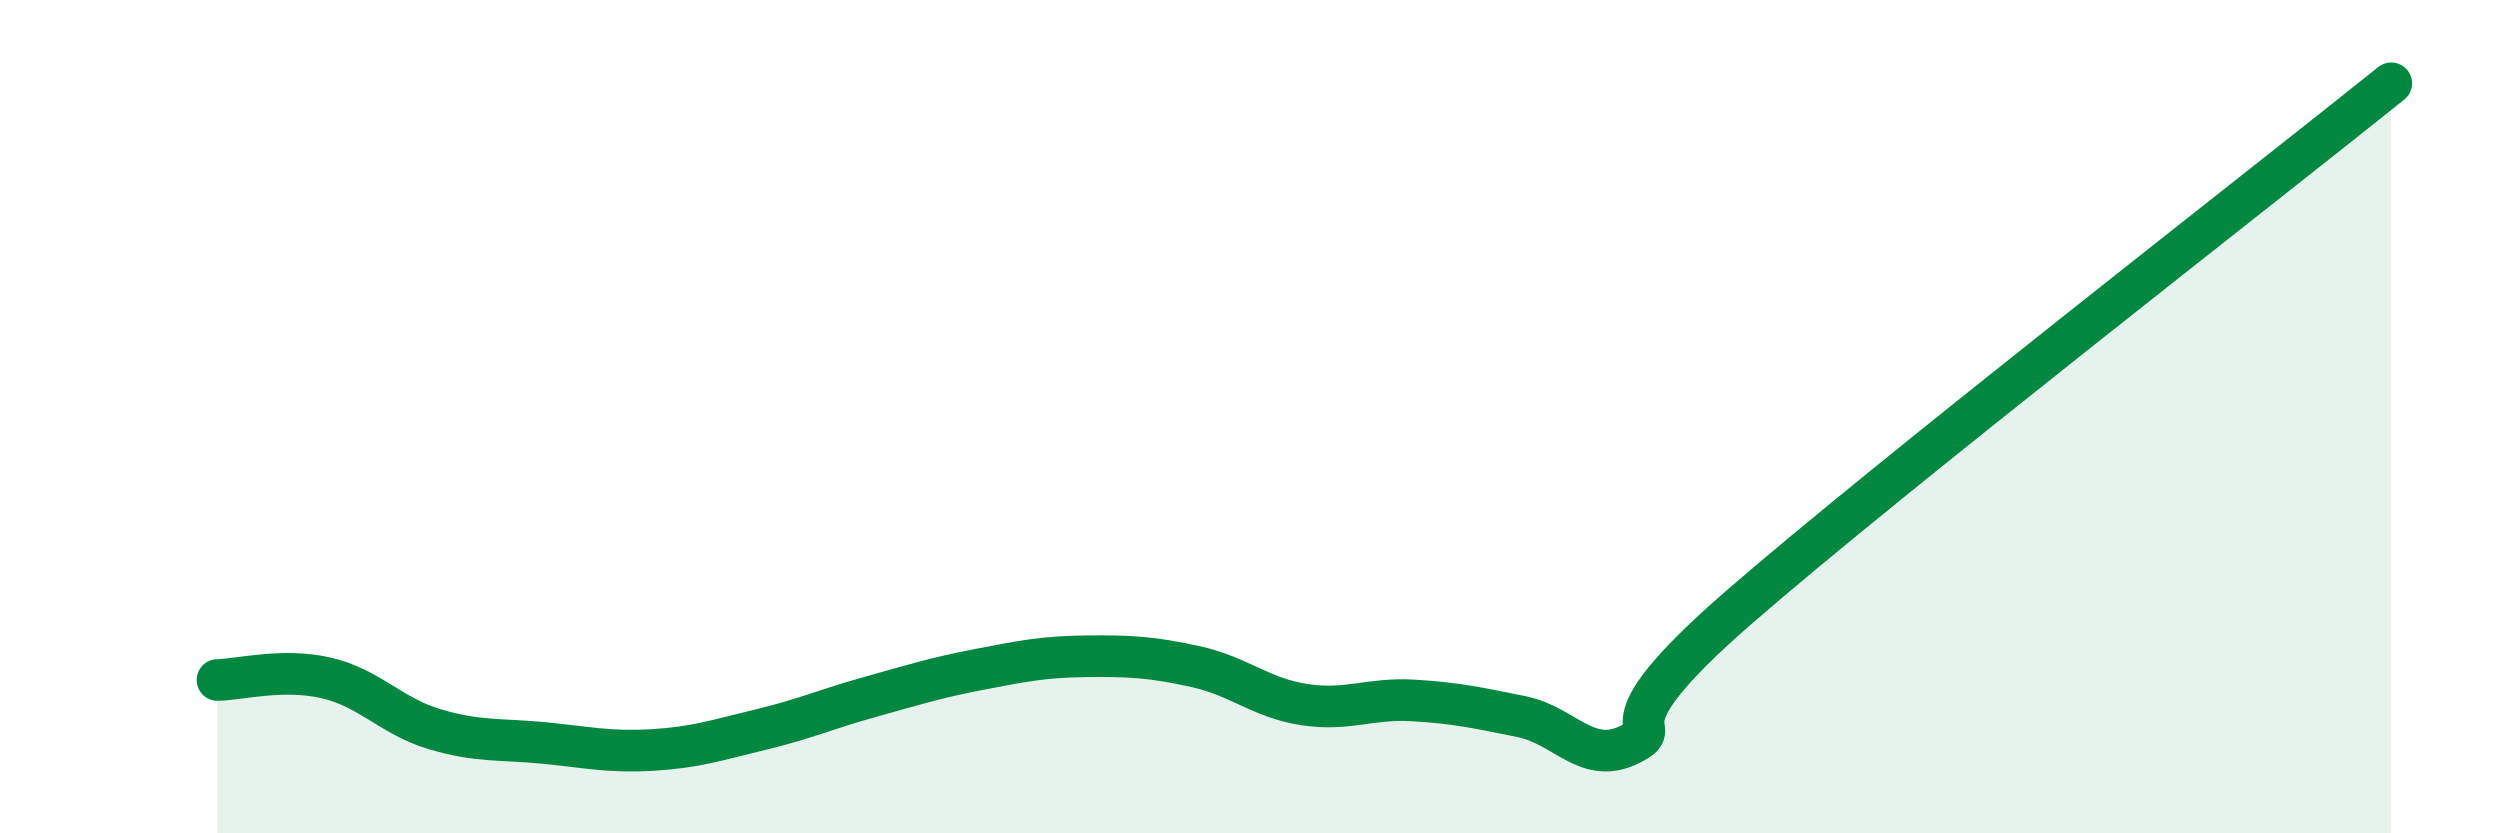 
    <svg width="60" height="20" viewBox="0 0 60 20" xmlns="http://www.w3.org/2000/svg">
      <path
        d="M 5.22,16.32 C 5.74,16.31 6.79,16.03 7.83,16.27 C 8.87,16.51 9.39,17.19 10.43,17.5 C 11.47,17.81 12,17.73 13.04,17.83 C 14.08,17.93 14.61,18.06 15.65,18 C 16.69,17.94 17.22,17.76 18.26,17.51 C 19.3,17.26 19.83,17.02 20.87,16.73 C 21.91,16.44 22.44,16.27 23.48,16.07 C 24.52,15.87 25.05,15.76 26.09,15.75 C 27.13,15.74 27.66,15.77 28.7,16 C 29.74,16.23 30.26,16.75 31.3,16.91 C 32.34,17.07 32.87,16.75 33.91,16.81 C 34.95,16.87 35.48,16.99 36.52,17.2 C 37.56,17.41 38.09,18.39 39.13,17.86 C 40.17,17.33 38.09,17.74 41.74,14.57 C 45.39,11.4 54.26,4.51 57.39,2L57.39 20L5.22 20Z"
        fill="#008740"
        opacity="0.1"
        stroke-linecap="round"
        stroke-linejoin="round"
      />
      <path
        d="M 5.22,16.32 C 5.74,16.31 6.79,16.03 7.83,16.27 C 8.87,16.51 9.39,17.19 10.43,17.5 C 11.47,17.81 12,17.73 13.04,17.83 C 14.08,17.93 14.61,18.06 15.65,18 C 16.69,17.94 17.22,17.76 18.26,17.51 C 19.3,17.26 19.83,17.02 20.87,16.73 C 21.91,16.44 22.44,16.27 23.48,16.07 C 24.52,15.87 25.05,15.76 26.09,15.75 C 27.13,15.74 27.66,15.77 28.7,16 C 29.74,16.23 30.26,16.75 31.3,16.91 C 32.34,17.07 32.87,16.75 33.91,16.81 C 34.95,16.87 35.48,16.99 36.52,17.2 C 37.56,17.41 38.09,18.39 39.13,17.86 C 40.17,17.33 38.09,17.74 41.74,14.57 C 45.39,11.4 54.26,4.51 57.39,2"
        stroke="#008740"
        stroke-width="1"
        fill="none"
        stroke-linecap="round"
        stroke-linejoin="round"
      />
    </svg>
  